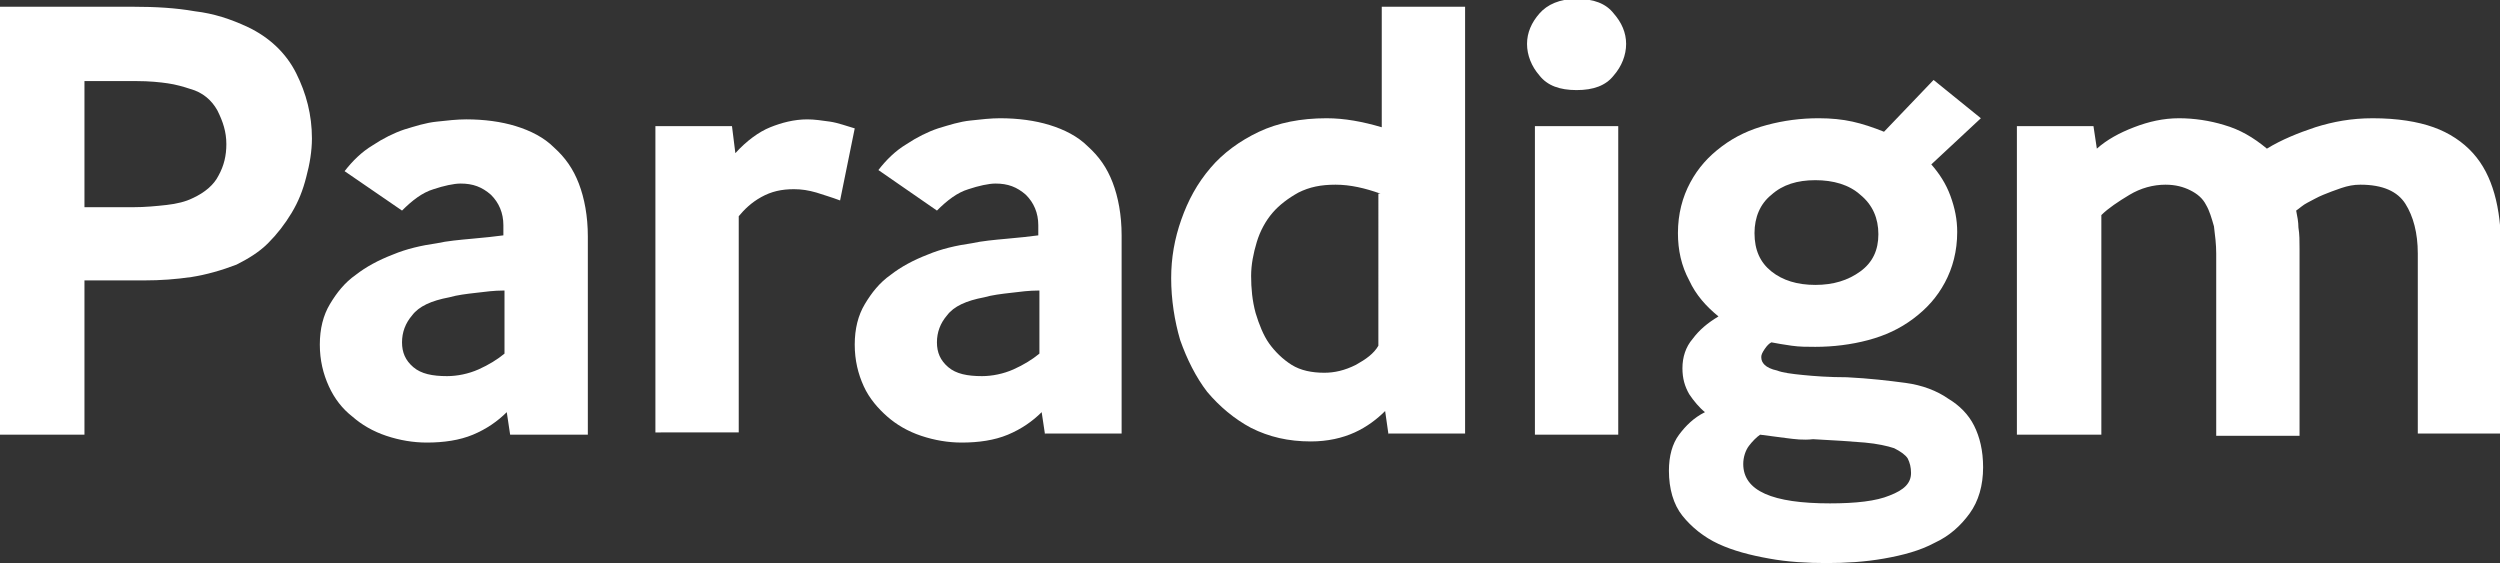 <svg fill="#FFFFFF" version="1.1" id="Capa_1" xmlns="http://www.w3.org/2000/svg" xmlns:xlink="http://www.w3.org/1999/xlink" x="0px" y="0px"
	 viewBox="0 0 222 50" style="enable-background:new 0 0 222 50;" xml:space="preserve" width="222" height="50">
<rect x="0" y="0" width="222" height="50" fill="#333333" stroke="none"/>
<g>
	<path d="M0,38.6V0.6h11.9c1.9,0,3.7,0.1,5.4,0.4C19,1.2,20.5,1.7,22,2.4c1.9,0.9,3.4,2.3,4.3,4.1c0.9,1.8,1.4,3.7,1.4,5.8
		c0,1.1-0.2,2.3-0.5,3.4c-0.3,1.2-0.7,2.2-1.3,3.2c-0.6,1-1.3,1.9-2.1,2.7c-0.8,0.8-1.8,1.4-2.8,1.9c-1.3,0.5-2.7,0.9-4,1.1
		c-1.4,0.2-2.7,0.3-4.2,0.3H7.5v13.7H0z M7.5,18.4h4.3c1.1,0,2.1-0.1,3-0.2c0.9-0.1,1.7-0.3,2.3-0.6c1.1-0.5,1.9-1.2,2.3-2
		c0.5-0.9,0.7-1.8,0.7-2.8c0-1.1-0.3-2-0.8-3c-0.5-0.9-1.3-1.6-2.4-1.9c-0.6-0.2-1.3-0.4-2-0.5c-0.7-0.1-1.6-0.2-2.8-0.2H7.5V18.4z"
		/>
	<path d="M45.3,38.6l-0.3-2c-0.8,0.8-1.8,1.5-3,2c-1.2,0.5-2.6,0.7-4.1,0.7c-1.2,0-2.4-0.2-3.6-0.6c-1.2-0.4-2.2-1-3-1.7
		c-0.9-0.7-1.6-1.6-2.1-2.7c-0.5-1.1-0.8-2.3-0.8-3.7c0-1.4,0.3-2.6,0.9-3.6c0.6-1,1.3-1.9,2.3-2.6c0.9-0.7,2-1.3,3.3-1.8
		c1.2-0.5,2.5-0.8,3.9-1c0.9-0.2,2-0.3,3.1-0.4c1.1-0.1,2.1-0.2,2.8-0.3v-0.9c0-1.1-0.4-2-1.1-2.7c-0.8-0.7-1.6-1-2.7-1
		c-0.6,0-1.5,0.2-2.4,0.5c-1,0.3-1.9,1-2.8,1.9l-5.1-3.5c0.7-0.9,1.5-1.7,2.5-2.3c0.9-0.6,1.9-1.1,2.8-1.4c1-0.3,1.9-0.6,2.9-0.7
		c0.9-0.1,1.8-0.2,2.6-0.2c1.6,0,3.1,0.2,4.4,0.6c1.3,0.4,2.5,1,3.4,1.9c1,0.9,1.7,1.9,2.2,3.2c0.5,1.3,0.8,2.9,0.8,4.7v17.6H45.3z
		 M44.7,25.8c-0.8,0-1.6,0.1-2.4,0.2c-0.9,0.1-1.7,0.2-2.4,0.4c-1.6,0.3-2.7,0.8-3.3,1.6c-0.6,0.7-0.9,1.5-0.9,2.4
		c0,0.9,0.3,1.6,1,2.2c0.7,0.6,1.7,0.8,3,0.8c0.9,0,1.9-0.2,2.8-0.6c0.9-0.4,1.7-0.9,2.3-1.4V25.8z"/>
	<path d="M58.2,38.6V11.2H65l0.3,2.4c1-1.1,2.1-1.9,3.1-2.3c1-0.4,2.1-0.7,3.3-0.7c0.6,0,1.3,0.1,2,0.2c0.7,0.1,1.5,0.4,2.2,0.6
		l-1.3,6.4c-0.8-0.3-1.5-0.5-2.1-0.7c-0.7-0.2-1.3-0.3-2-0.3c-1.1,0-2,0.2-2.9,0.7c-0.9,0.5-1.5,1.1-2,1.7v19.2H58.2z"/>
	<path d="M92.8,38.6l-0.3-2c-0.8,0.8-1.8,1.5-3,2c-1.2,0.5-2.6,0.7-4.1,0.7c-1.2,0-2.4-0.2-3.6-0.6c-1.2-0.4-2.2-1-3-1.7
		s-1.6-1.6-2.1-2.7c-0.5-1.1-0.8-2.3-0.8-3.7c0-1.4,0.3-2.6,0.9-3.6c0.6-1,1.3-1.9,2.3-2.6c0.9-0.7,2-1.3,3.3-1.8
		c1.2-0.5,2.5-0.8,3.9-1c0.9-0.2,2-0.3,3.1-0.4c1.1-0.1,2.1-0.2,2.8-0.3v-0.9c0-1.1-0.4-2-1.1-2.7c-0.8-0.7-1.6-1-2.7-1
		c-0.6,0-1.5,0.2-2.4,0.5c-1,0.3-1.9,1-2.8,1.9L78,15.1c0.7-0.9,1.5-1.7,2.5-2.3c0.9-0.6,1.9-1.1,2.8-1.4c1-0.3,1.9-0.6,2.9-0.7
		c0.9-0.1,1.8-0.2,2.6-0.2c1.6,0,3.1,0.2,4.4,0.6c1.3,0.4,2.5,1,3.4,1.9c1,0.9,1.7,1.9,2.2,3.2c0.5,1.3,0.8,2.9,0.8,4.7v17.6H92.8z
		 M92.2,25.8c-0.8,0-1.6,0.1-2.4,0.2c-0.9,0.1-1.7,0.2-2.4,0.4c-1.6,0.3-2.7,0.8-3.3,1.6c-0.6,0.7-0.9,1.5-0.9,2.4
		c0,0.9,0.3,1.6,1,2.2c0.7,0.6,1.7,0.8,3,0.8c0.9,0,1.9-0.2,2.8-0.6c0.9-0.4,1.7-0.9,2.3-1.4V25.8z"/>
	<path d="M123.3,38.6l-0.3-2.1c-0.7,0.7-1.6,1.4-2.7,1.9c-1.1,0.5-2.4,0.8-3.9,0.8c-2,0-3.7-0.4-5.3-1.2c-1.5-0.8-2.8-1.9-3.9-3.2
		c-1-1.3-1.8-2.9-2.4-4.6c-0.5-1.7-0.8-3.6-0.8-5.5c0-1.8,0.3-3.5,0.9-5.2c0.6-1.7,1.4-3.2,2.6-4.6c1.1-1.3,2.6-2.4,4.3-3.2
		c1.7-0.8,3.7-1.2,6-1.2c1.6,0,3.2,0.3,4.9,0.8V0.6h7.4v37.9H123.3z M122.6,17.2c-1.4-0.5-2.7-0.8-4-0.8c-1.3,0-2.3,0.2-3.3,0.7
		c-0.9,0.5-1.7,1.1-2.3,1.8s-1.1,1.6-1.4,2.6s-0.5,2-0.5,3c0,1.1,0.1,2.2,0.4,3.3c0.3,1,0.7,2,1.2,2.7s1.2,1.4,2,1.9
		c0.8,0.5,1.8,0.7,2.9,0.7c0.9,0,1.8-0.2,2.8-0.7c0.9-0.5,1.6-1,2-1.7V17.2z"/>
	<path d="M140,8c-1.5,0-2.6-0.4-3.3-1.3c-0.7-0.8-1.1-1.8-1.1-2.8c0-1,0.4-1.9,1.1-2.7c0.7-0.8,1.8-1.3,3.3-1.3
		c1.5,0,2.6,0.4,3.3,1.3c0.7,0.8,1.1,1.7,1.1,2.7c0,1-0.4,2-1.1,2.8C142.6,7.6,141.5,8,140,8z M136.3,38.6V11.2h7.4v27.4H136.3z"/>
	<path d="M171.5,14.6c0.7,0.8,1.3,1.7,1.7,2.8c0.4,1.1,0.6,2.1,0.6,3.2c0,1.7-0.4,3.2-1.1,4.5c-0.7,1.3-1.6,2.3-2.8,3.2
		s-2.5,1.5-4,1.9c-1.5,0.4-3.1,0.6-4.7,0.6c-0.7,0-1.4,0-2.1-0.1c-0.7-0.1-1.3-0.2-1.8-0.3c-0.2,0.1-0.4,0.3-0.6,0.6
		c-0.2,0.3-0.3,0.5-0.3,0.7c0,0.3,0.1,0.5,0.3,0.7c0.2,0.2,0.6,0.4,1.1,0.5c0.5,0.2,1.3,0.3,2.3,0.4c1,0.1,2.3,0.2,3.9,0.2
		c2,0.1,3.7,0.3,5.2,0.5s2.8,0.7,3.8,1.4c1,0.6,1.8,1.4,2.3,2.4c0.5,1,0.8,2.2,0.8,3.7c0,1.6-0.4,3-1.2,4.1c-0.8,1.1-1.8,2-3.1,2.6
		c-1.3,0.7-2.8,1.1-4.5,1.4c-1.7,0.3-3.4,0.4-5.1,0.4c-1.7,0-3.5-0.1-5.1-0.4c-1.7-0.3-3.2-0.7-4.5-1.3c-1.3-0.6-2.4-1.5-3.2-2.5
		c-0.8-1-1.2-2.4-1.2-4c0-1.3,0.3-2.4,0.9-3.2c0.6-0.8,1.3-1.5,2.3-2c-0.5-0.4-1-1-1.4-1.6c-0.4-0.7-0.6-1.4-0.6-2.3
		c0-1,0.3-1.9,0.9-2.6c0.6-0.8,1.3-1.4,2.3-2c-1.1-0.9-2-1.9-2.6-3.2c-0.7-1.3-1-2.7-1-4.2c0-1.7,0.4-3.2,1.1-4.5
		c0.7-1.3,1.6-2.3,2.8-3.2c1.2-0.9,2.5-1.5,4-1.9c1.5-0.4,3-0.6,4.6-0.6c1.1,0,2.1,0.1,3,0.3c0.9,0.2,1.8,0.5,2.8,0.9l4.4-4.6
		l4.2,3.4L171.5,14.6z M158.6,38.9c-0.8-0.1-1.6-0.2-2.3-0.3c-0.3,0.2-0.7,0.6-1,1c-0.3,0.4-0.5,1-0.5,1.6c0,2.4,2.6,3.5,7.7,3.5
		c2.3,0,4.1-0.2,5.3-0.7c1.3-0.5,1.9-1.1,1.9-2c0-0.5-0.1-0.9-0.3-1.3c-0.2-0.3-0.6-0.6-1.2-0.9c-0.6-0.2-1.5-0.4-2.6-0.5
		c-1.1-0.1-2.7-0.2-4.6-0.3C160.1,39.1,159.4,39,158.6,38.9z M155.8,20.7c0,1.5,0.5,2.6,1.5,3.4s2.3,1.2,3.9,1.2
		c1.6,0,2.9-0.4,4-1.2s1.6-1.9,1.6-3.3c0-1.4-0.5-2.6-1.6-3.5c-1-0.9-2.4-1.3-4-1.3c-1.6,0-2.9,0.4-3.9,1.3
		C156.3,18.1,155.8,19.3,155.8,20.7z"/>
	<path d="M179.1,38.6V11.2h6.8l0.3,2c0.9-0.8,2-1.4,3.3-1.9c1.3-0.5,2.6-0.8,4-0.8c1.3,0,2.7,0.2,4,0.6c1.4,0.4,2.6,1.1,3.8,2.1
		c1.3-0.8,2.8-1.4,4.3-1.9c1.6-0.5,3.2-0.8,5.1-0.8c2.2,0,4,0.3,5.4,0.8c1.4,0.5,2.6,1.3,3.5,2.3s1.5,2.2,1.9,3.6
		c0.4,1.4,0.6,3.1,0.6,4.9v16.4h-7.4V22.5c0-1.8-0.4-3.3-1.1-4.4s-2-1.7-4-1.7c-0.6,0-1.1,0.1-1.7,0.3c-0.6,0.2-1.1,0.4-1.6,0.6
		c-0.5,0.2-1,0.5-1.4,0.7c-0.4,0.2-0.7,0.5-1,0.7c0.1,0.5,0.2,1,0.2,1.5c0.1,0.6,0.1,1.2,0.1,1.9v16.6h-7.4V22.5
		c0-0.8-0.1-1.6-0.2-2.4c-0.2-0.7-0.4-1.4-0.7-1.9c-0.3-0.6-0.8-1-1.4-1.3c-0.6-0.3-1.3-0.5-2.2-0.5c-1.1,0-2.2,0.3-3.2,0.9
		c-1,0.6-1.9,1.2-2.5,1.8v19.5H179.1z"/>
</g>
</svg>
